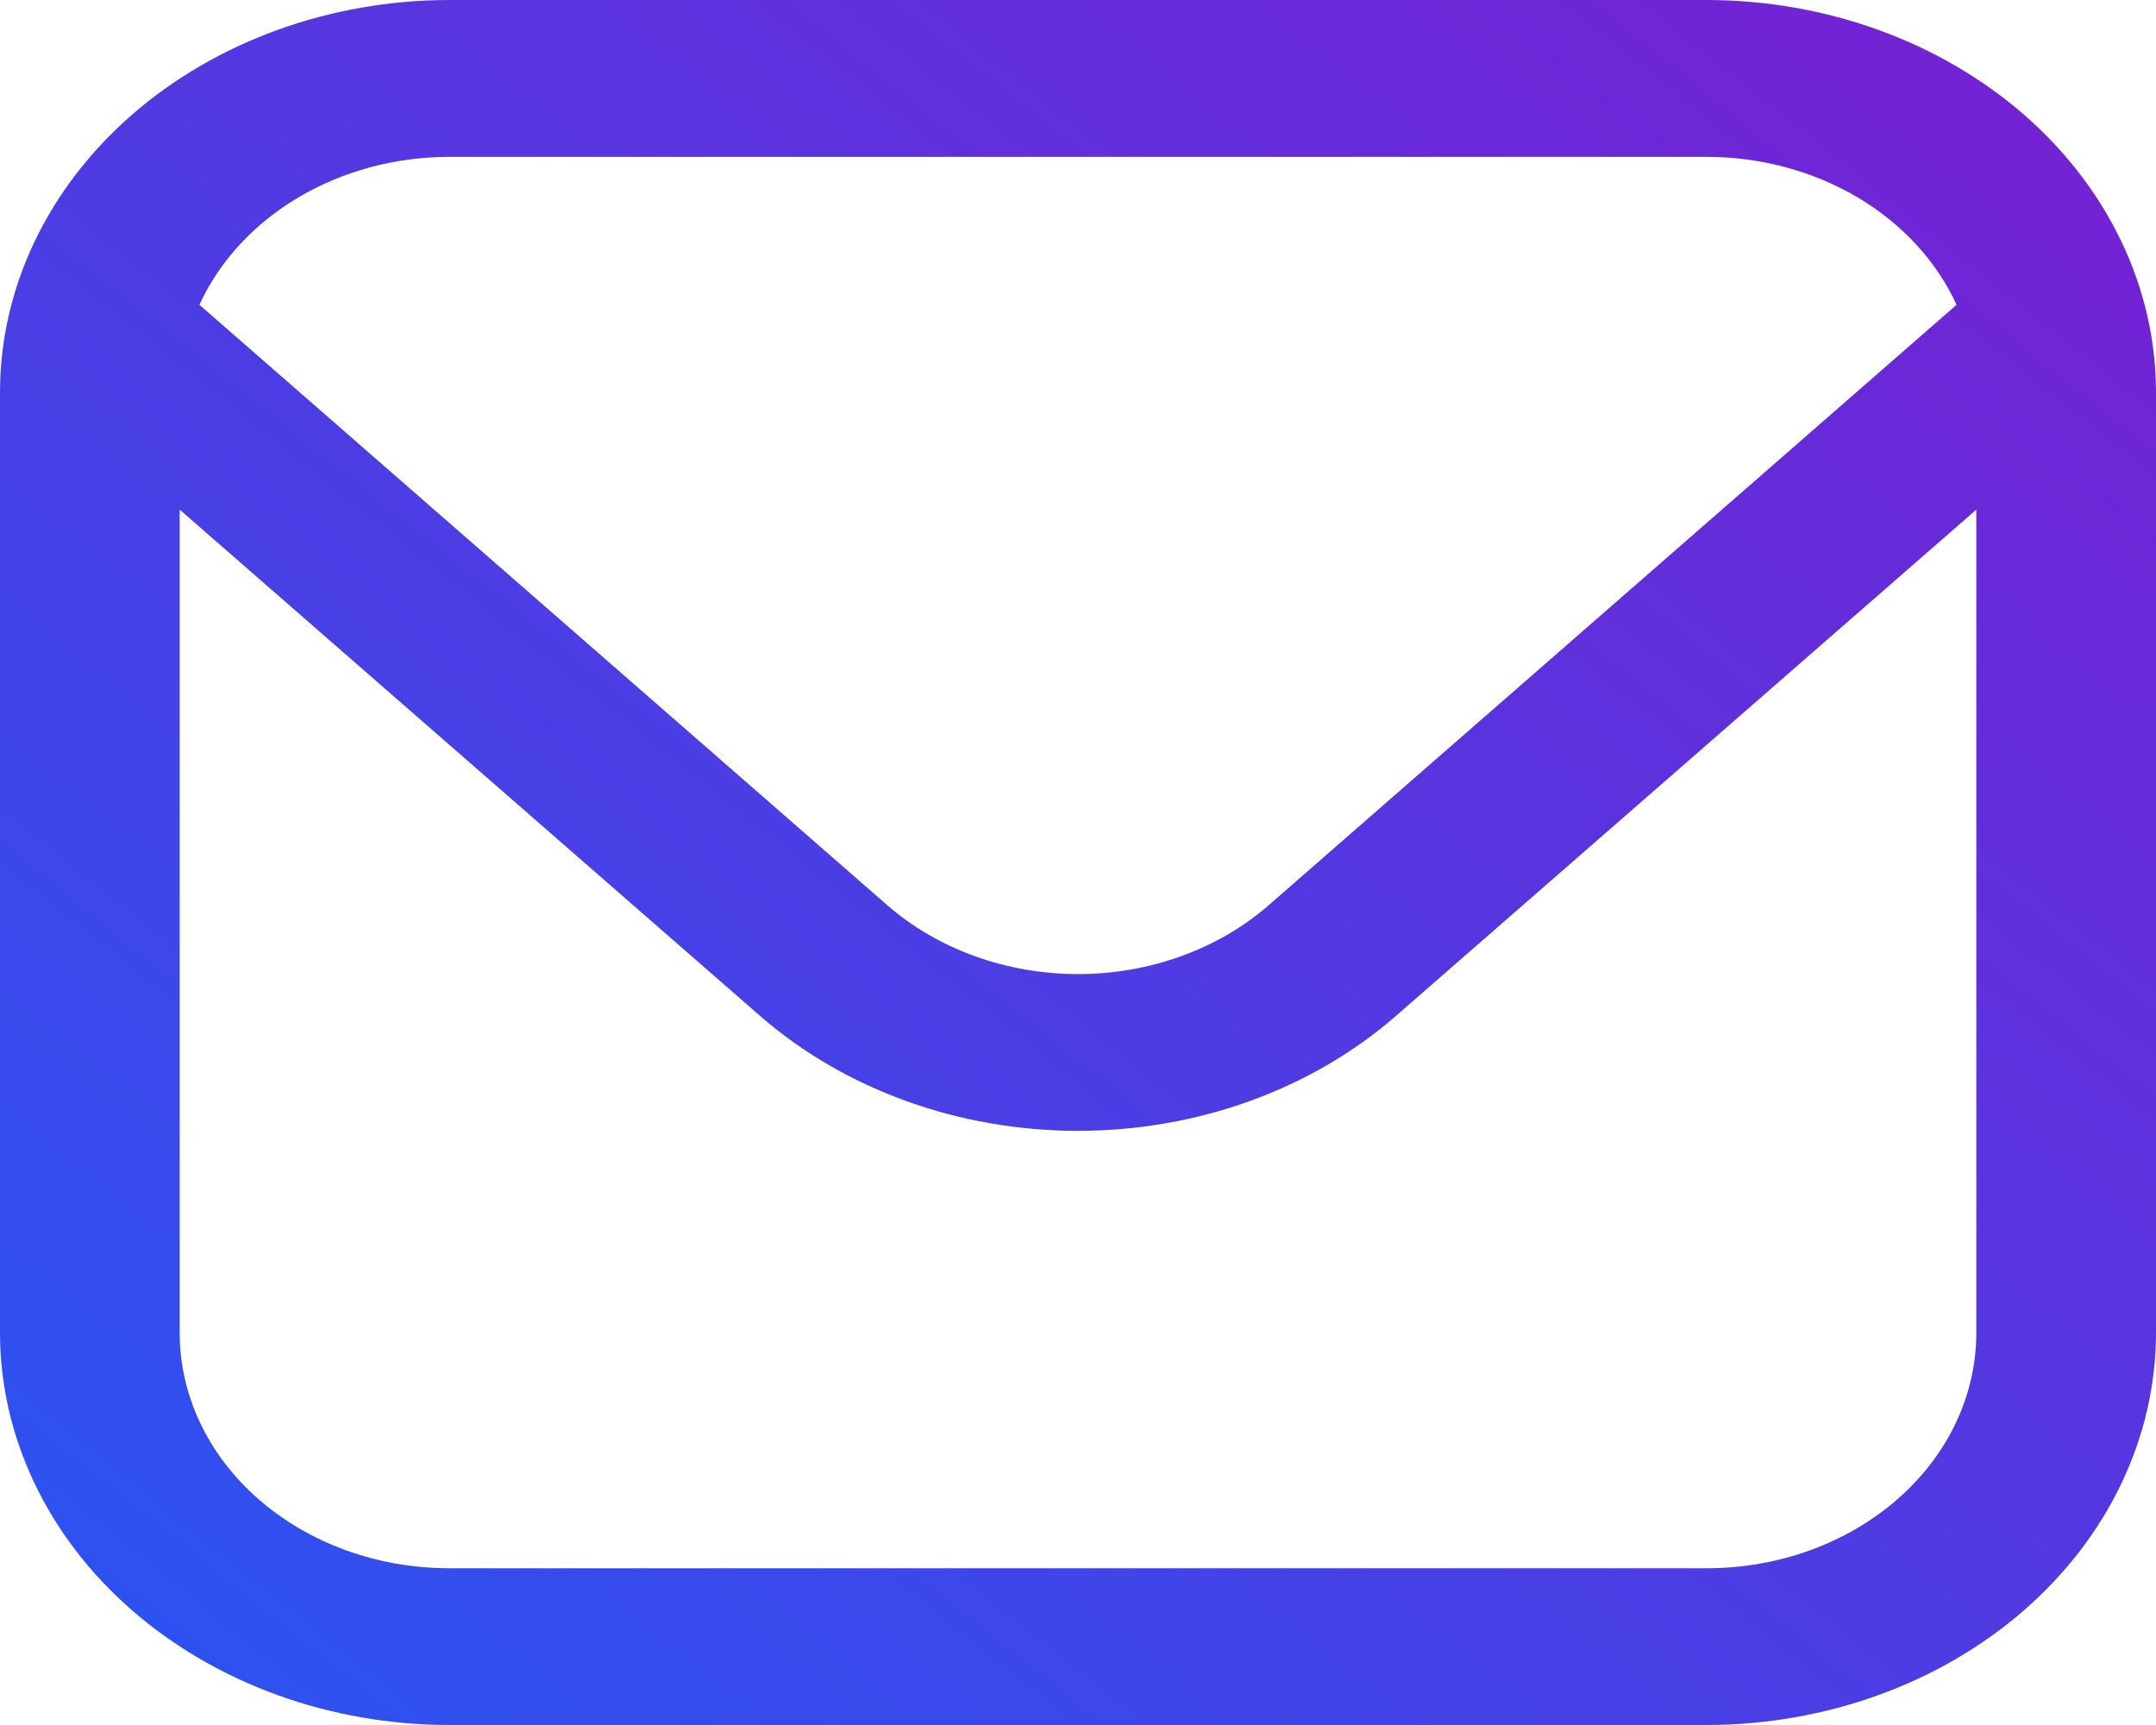 <?xml version="1.0" encoding="UTF-8"?> <svg xmlns="http://www.w3.org/2000/svg" width="20" height="16" viewBox="0 0 20 16" fill="none"> <path d="M15.833 0H4.167C3.062 0.001 2.003 0.385 1.222 1.066C0.441 1.748 0.001 2.672 0 3.636L0 12.364C0.001 13.328 0.441 14.252 1.222 14.934C2.003 15.615 3.062 15.999 4.167 16H15.833C16.938 15.999 17.997 15.615 18.778 14.934C19.559 14.252 19.999 13.328 20 12.364V3.636C19.999 2.672 19.559 1.748 18.778 1.066C17.997 0.385 16.938 0.001 15.833 0ZM4.167 1.455H15.833C16.332 1.455 16.82 1.587 17.233 1.831C17.645 2.076 17.965 2.423 18.15 2.827L11.768 8.397C11.299 8.805 10.663 9.035 10 9.035C9.337 9.035 8.701 8.805 8.232 8.397L1.85 2.827C2.035 2.423 2.355 2.076 2.768 1.831C3.18 1.587 3.668 1.455 4.167 1.455ZM15.833 14.546H4.167C3.504 14.546 2.868 14.316 2.399 13.906C1.93 13.497 1.667 12.942 1.667 12.364V4.727L7.053 9.425C7.836 10.106 8.895 10.489 10 10.489C11.105 10.489 12.165 10.106 12.947 9.425L18.333 4.727V12.364C18.333 12.942 18.07 13.497 17.601 13.906C17.132 14.316 16.496 14.546 15.833 14.546Z" fill="url(#paint0_linear_2087_5)"></path> <defs> <linearGradient id="paint0_linear_2087_5" x1="20" y1="-4.76837e-07" x2="4.39" y2="19.512" gradientUnits="userSpaceOnUse"> <stop stop-color="#781FD2"></stop> <stop offset="1" stop-color="#2855F2"></stop> </linearGradient> </defs> </svg> 